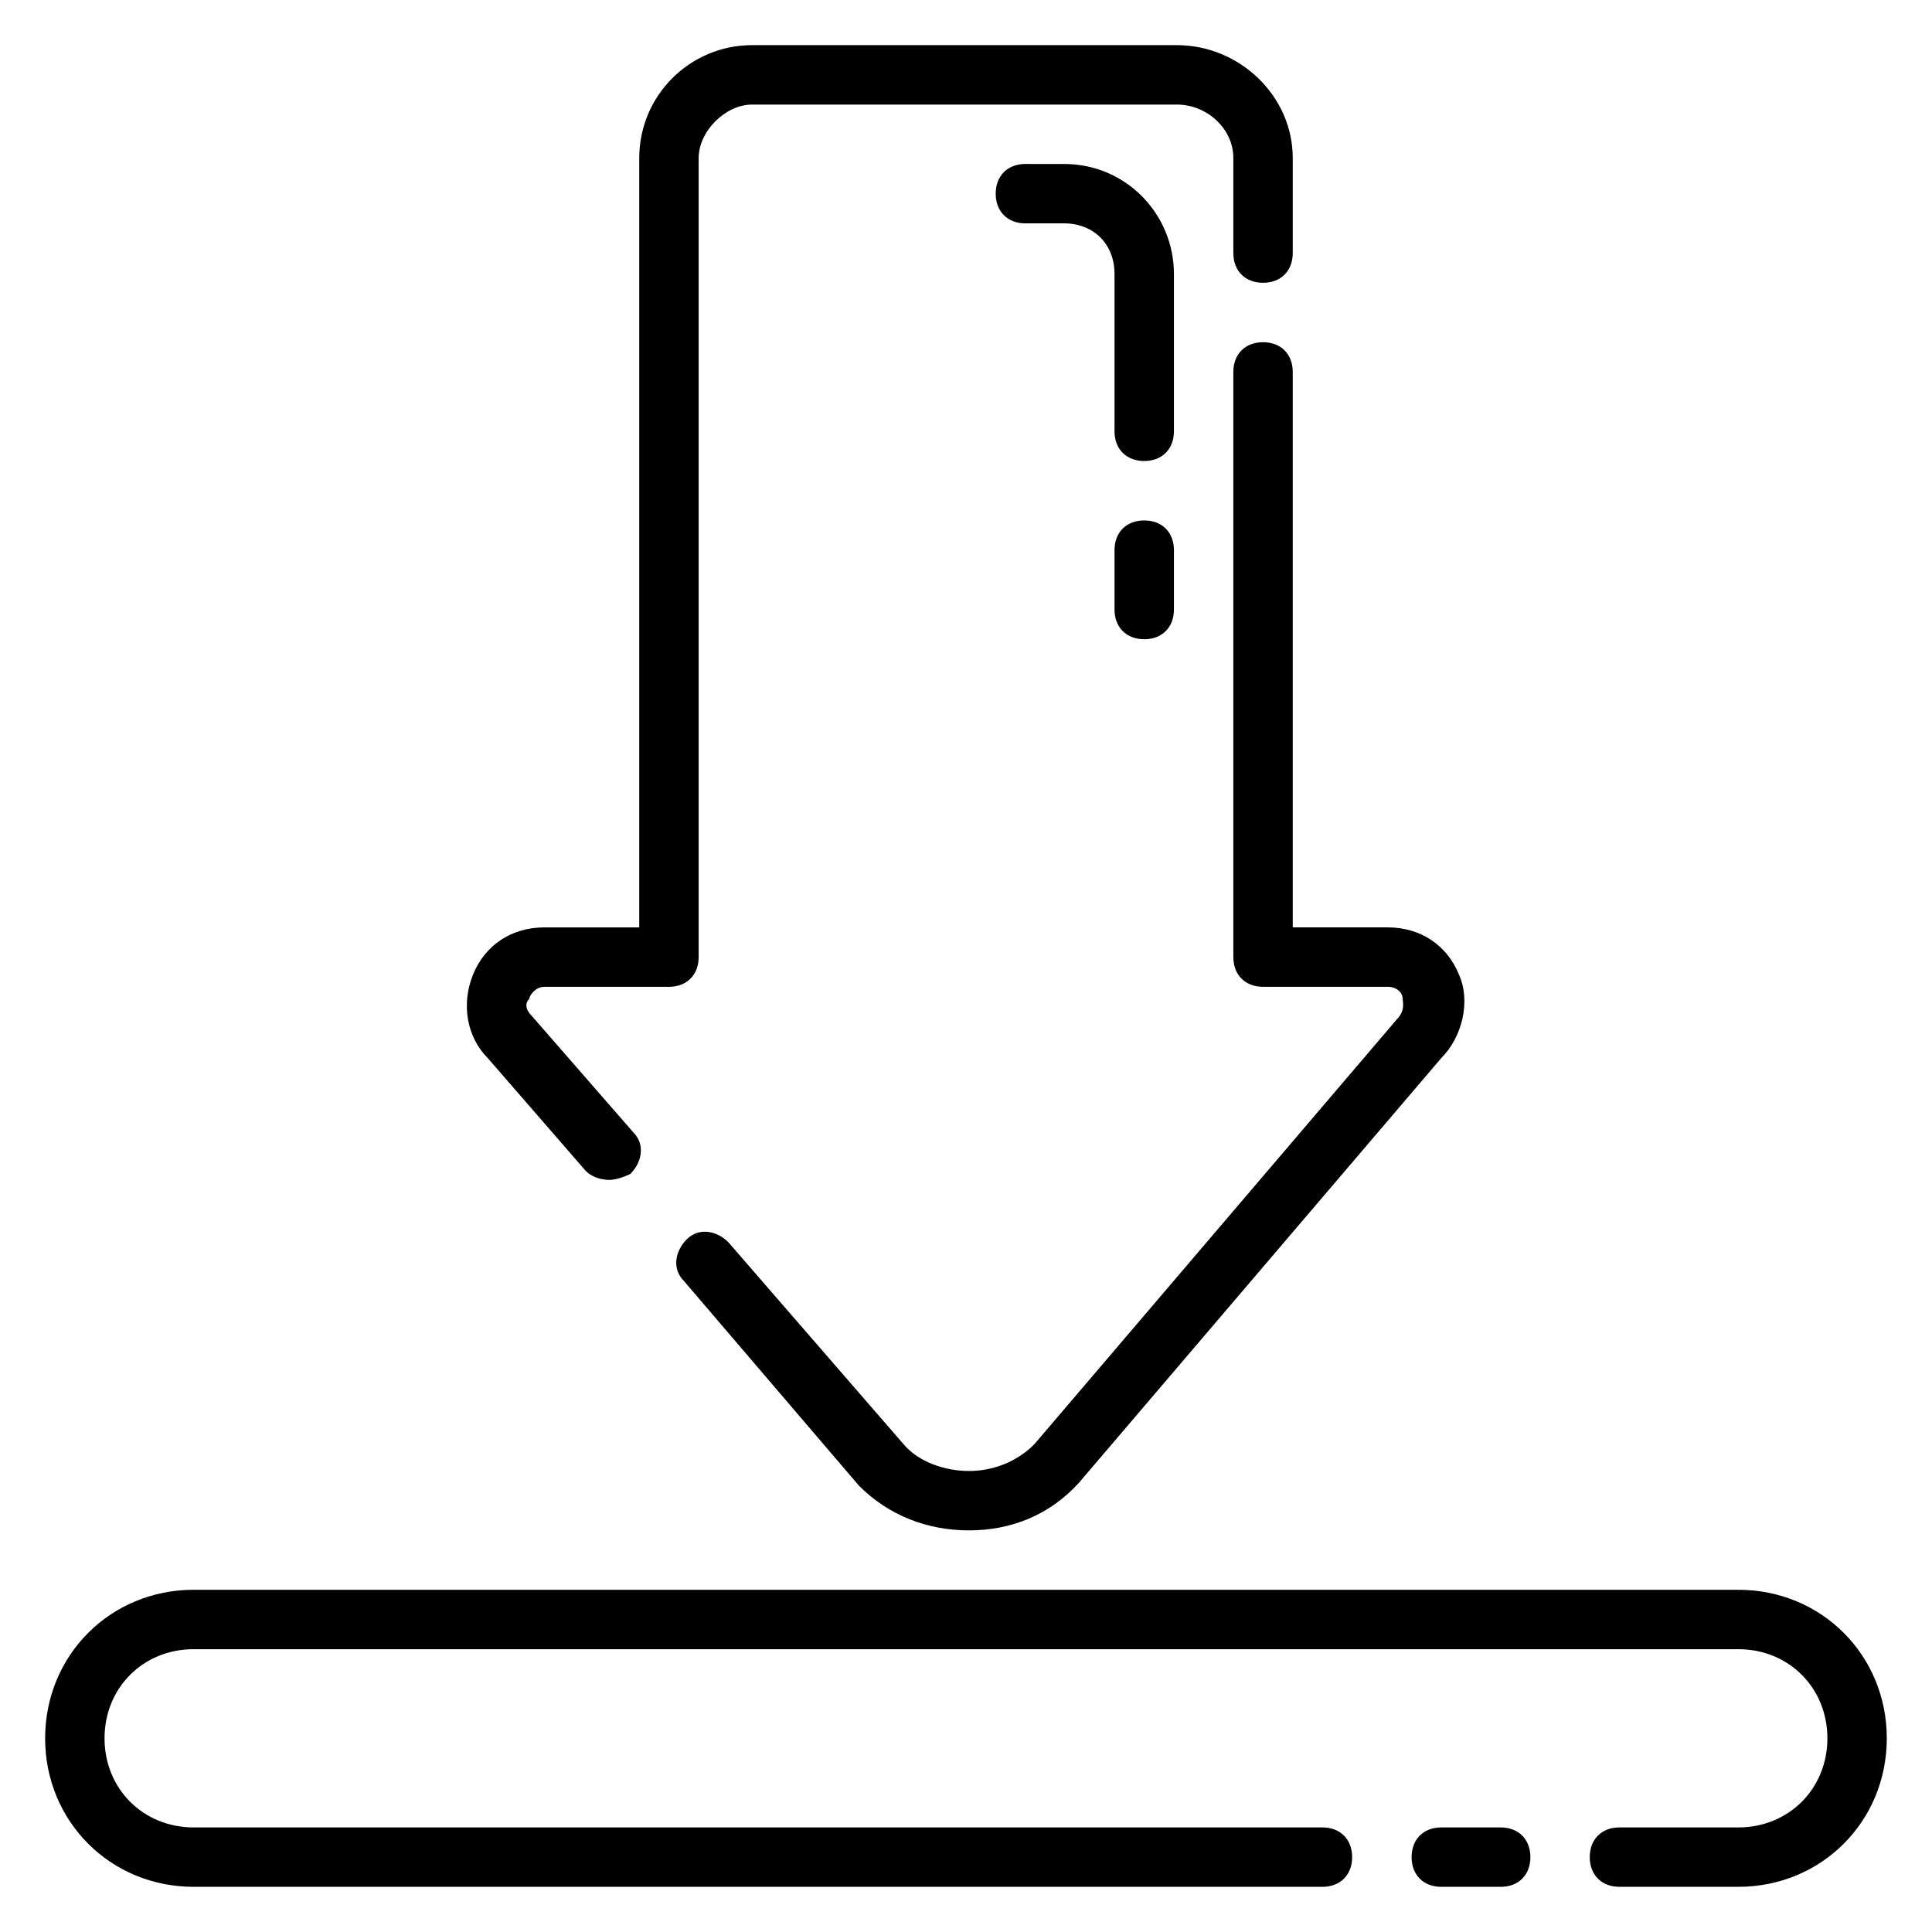 <?xml version="1.0" encoding="UTF-8"?>
<!-- Uploaded to: SVG Repo, www.svgrepo.com, Generator: SVG Repo Mixer Tools -->
<svg fill="#000000" width="800px" height="800px" version="1.1" viewBox="144 144 512 512" xmlns="http://www.w3.org/2000/svg">
 <g>
  <path d="m604.67 565.31h-409.35c-22.043 0-39.359 17.32-39.359 39.359 0 22.043 17.32 39.359 39.359 39.359h299.14c4.723 0 7.871-3.148 7.871-7.871s-3.148-7.871-7.871-7.871h-299.14c-13.383 0-23.617-10.234-23.617-23.617s10.234-23.617 23.617-23.617h409.34c13.383 0 23.617 10.234 23.617 23.617s-10.234 23.617-23.617 23.617h-31.488c-4.723 0-7.871 3.148-7.871 7.871s3.148 7.871 7.871 7.871h31.488c22.043 0 39.359-17.32 39.359-39.359 0.004-22.043-17.316-39.359-39.355-39.359z"/>
  <path d="m541.7 628.29h-15.742c-4.723 0-7.871 3.148-7.871 7.871s3.148 7.871 7.871 7.871h15.742c4.723 0 7.871-3.148 7.871-7.871s-3.148-7.871-7.871-7.871z"/>
  <path d="m486.59 242.56c0-4.723-3.148-7.871-7.871-7.871s-7.871 3.148-7.871 7.871v155.08c0 4.723 3.148 7.871 7.871 7.871h33.062c2.363 0 3.938 1.574 3.938 3.148 0 0.789 0.789 3.148-1.574 5.512l-96.039 112.57c-4.723 4.723-11.02 7.086-17.32 7.086-6.297 0-13.383-2.363-17.32-7.086l-46.441-53.531c-3.148-3.148-7.871-3.938-11.02-0.789-3.148 3.148-3.938 7.871-0.789 11.02l46.445 54.316c7.871 7.871 18.105 11.809 29.125 11.809 11.02 0 21.254-3.938 29.125-12.594l96.039-112.57c5.512-5.512 7.871-14.957 4.723-22.043-3.148-7.871-10.234-12.594-18.895-12.594h-25.188z"/>
  <path d="m299.24 454.32c1.574 1.574 3.938 2.363 6.297 2.363 1.574 0 3.938-0.789 5.512-1.574 3.148-3.148 3.938-7.871 0.789-11.02l-26.766-30.699c-2.363-2.363-1.574-3.938-0.789-4.723 0-0.789 1.574-3.148 3.938-3.148l33.059-0.008c4.723 0 7.871-3.148 7.871-7.871v-211.76c0-7.086 7.086-14.168 14.172-14.168h112.57c7.871 0 14.957 6.297 14.957 14.168v25.191c0 4.723 3.148 7.871 7.871 7.871s7.871-3.148 7.871-7.871v-25.191c0-16.531-14.168-29.914-30.699-29.914h-112.57c-16.531 0-29.914 13.383-29.914 29.914v203.89h-25.191c-8.66 0-15.742 4.723-18.895 12.594-3.148 7.871-1.574 16.531 3.938 22.043z"/>
  <path d="m447.23 281.92c-4.723 0-7.871 3.148-7.871 7.871v15.742c0 4.723 3.148 7.871 7.871 7.871 4.723 0 7.871-3.148 7.871-7.871v-15.742c0-4.723-3.148-7.871-7.871-7.871z"/>
  <path d="m455.1 216.58c0-15.742-12.594-29.125-29.125-29.125l-10.234-0.004c-4.723 0-7.871 3.148-7.871 7.871 0 4.723 3.148 7.871 7.871 7.871h10.234c7.871 0.004 13.383 5.512 13.383 13.387v41.719c0 4.723 3.148 7.871 7.871 7.871 4.723 0 7.871-3.148 7.871-7.871z"/>
 </g>
</svg>
